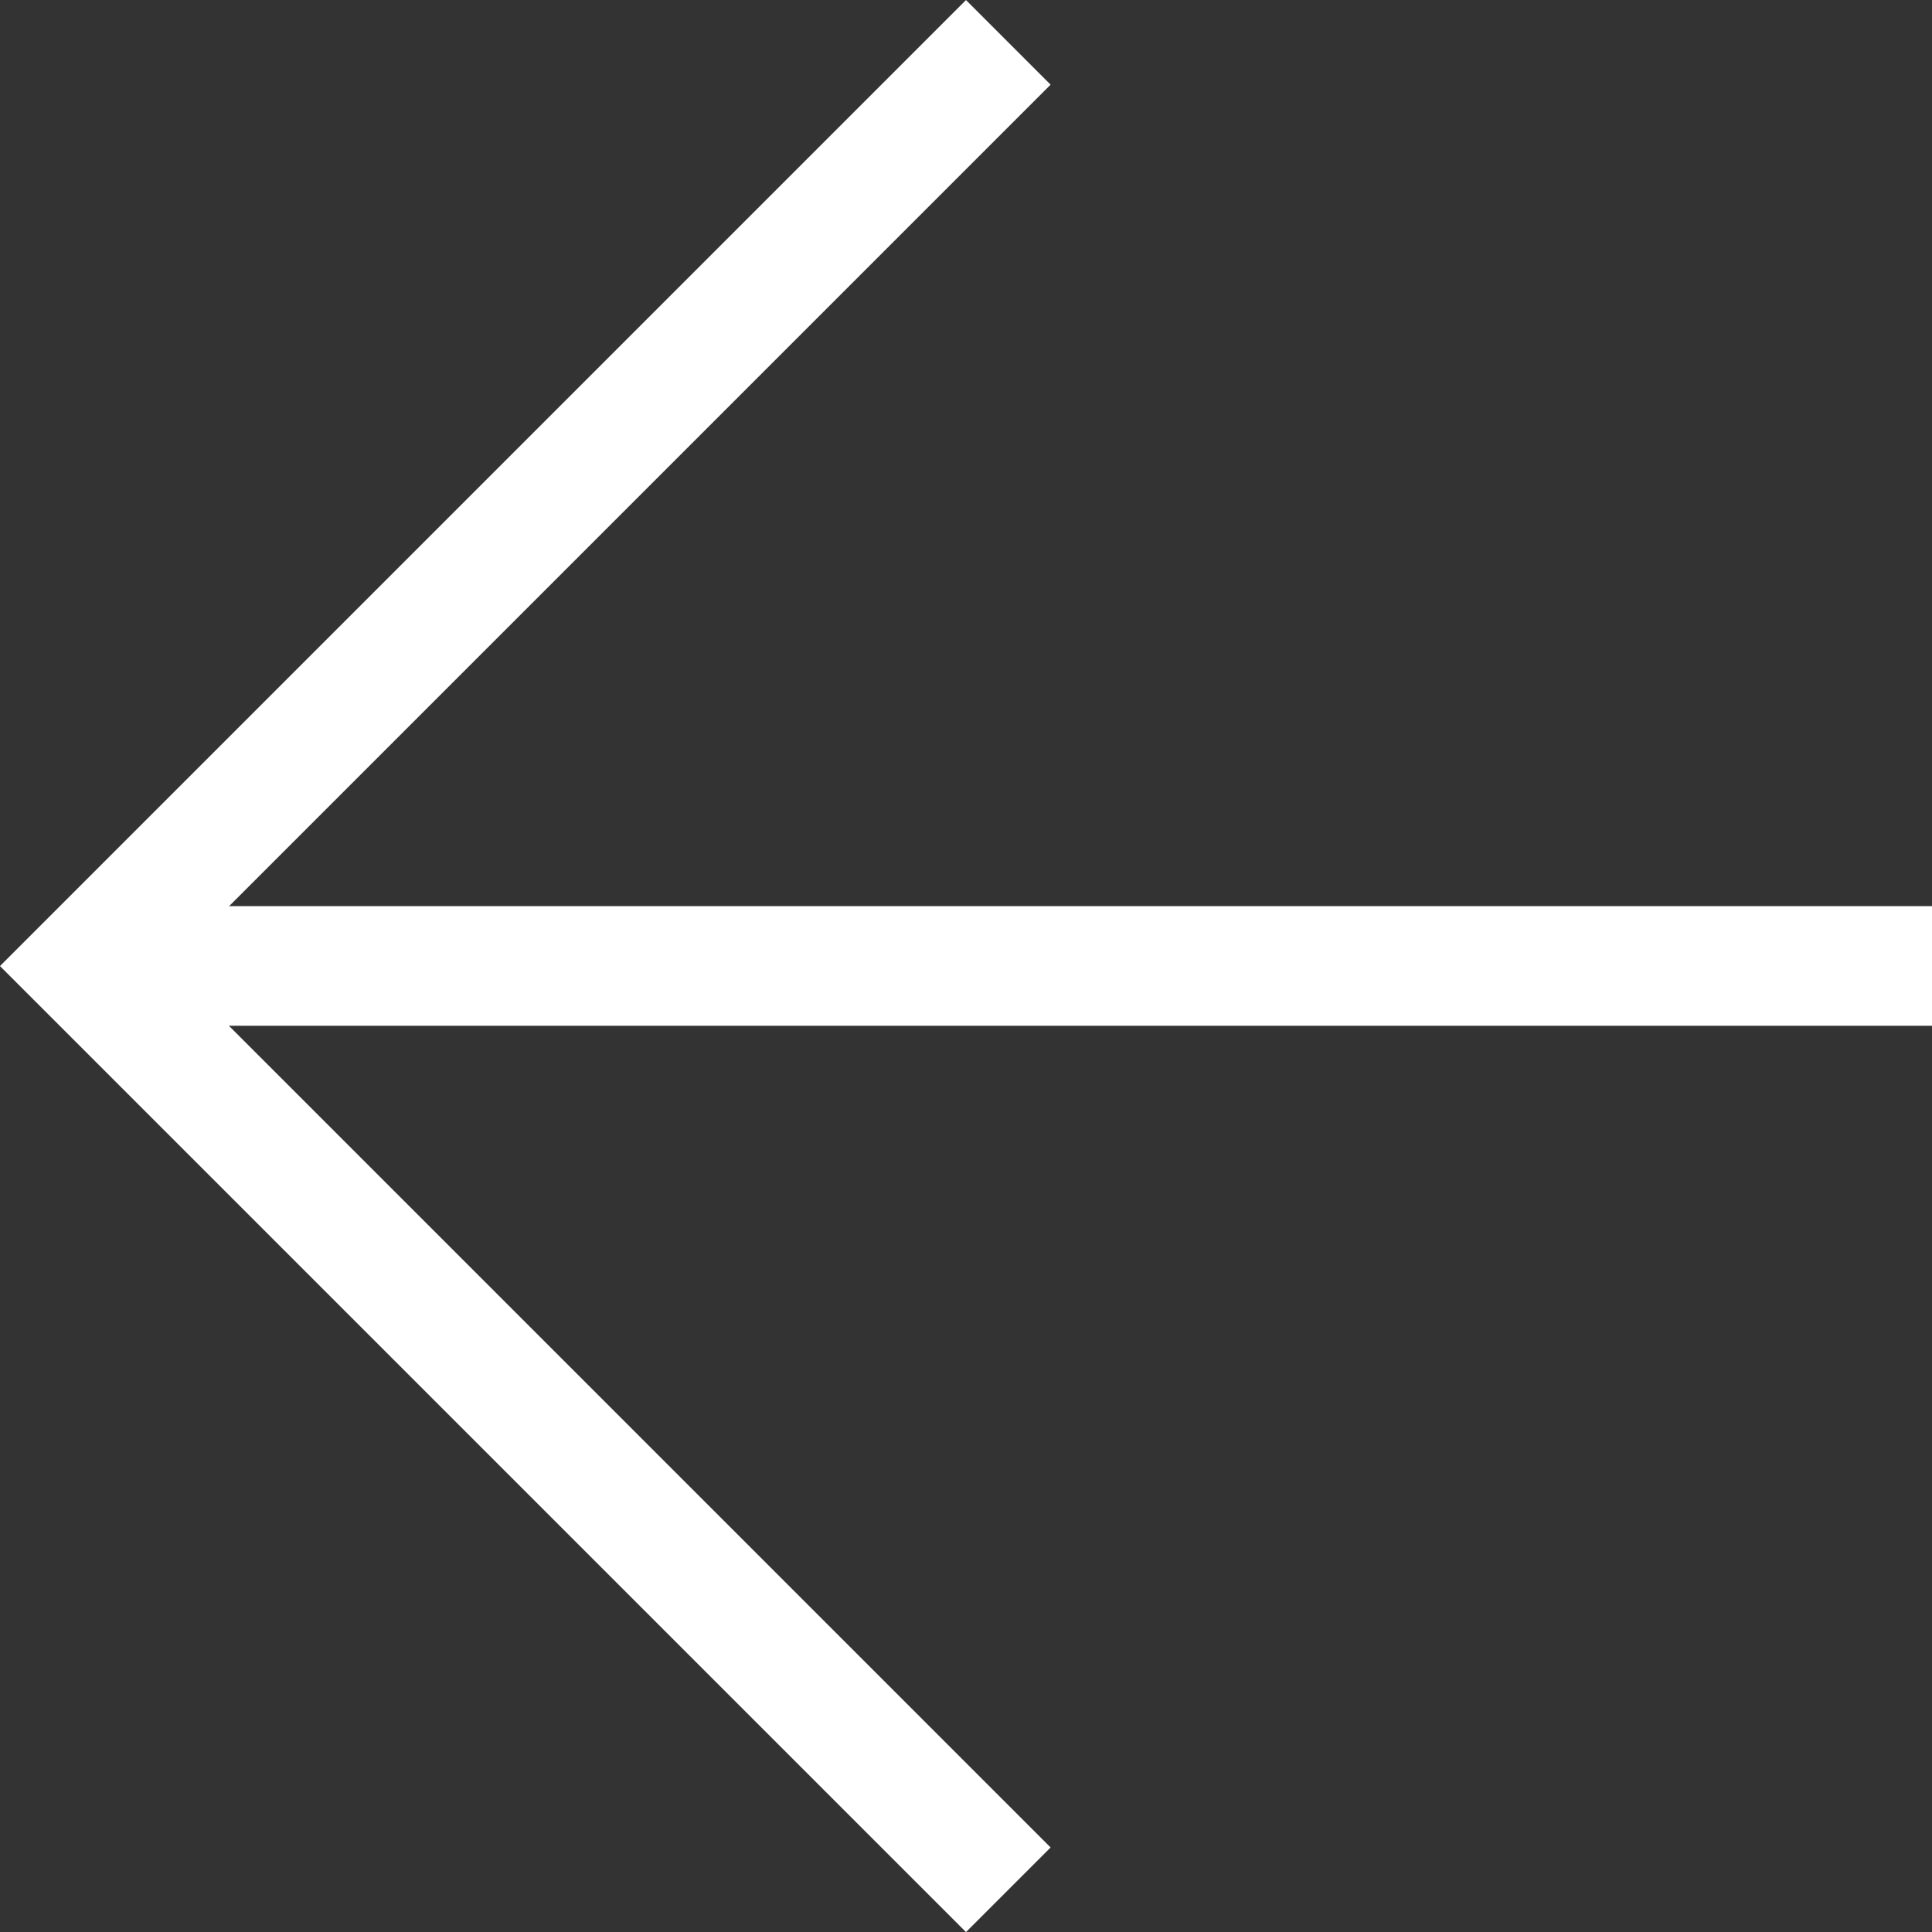 <svg xmlns="http://www.w3.org/2000/svg" width="16.147" height="16.147" viewBox="0 0 16.147 16.147">
  <rect x="0" y="0" width="16.147" height="16.147" fill="#333333" stroke="none"/>
  <g id="Group_67" data-name="Group 67" transform="translate(1554.435 987.112) rotate(180)">
    <path id="Path_109" data-name="Path 109" d="M88.685.353l7.72,7.72-7.72,7.72" transform="translate(1457.323 970.965)" fill="none" stroke="#fff" stroke-width="1"/>
    <line id="Line_13" data-name="Line 13" x1="15.44" transform="translate(1538.288 979.039)" fill="none" stroke="#fff" stroke-width="1"/>
  </g>
</svg>
